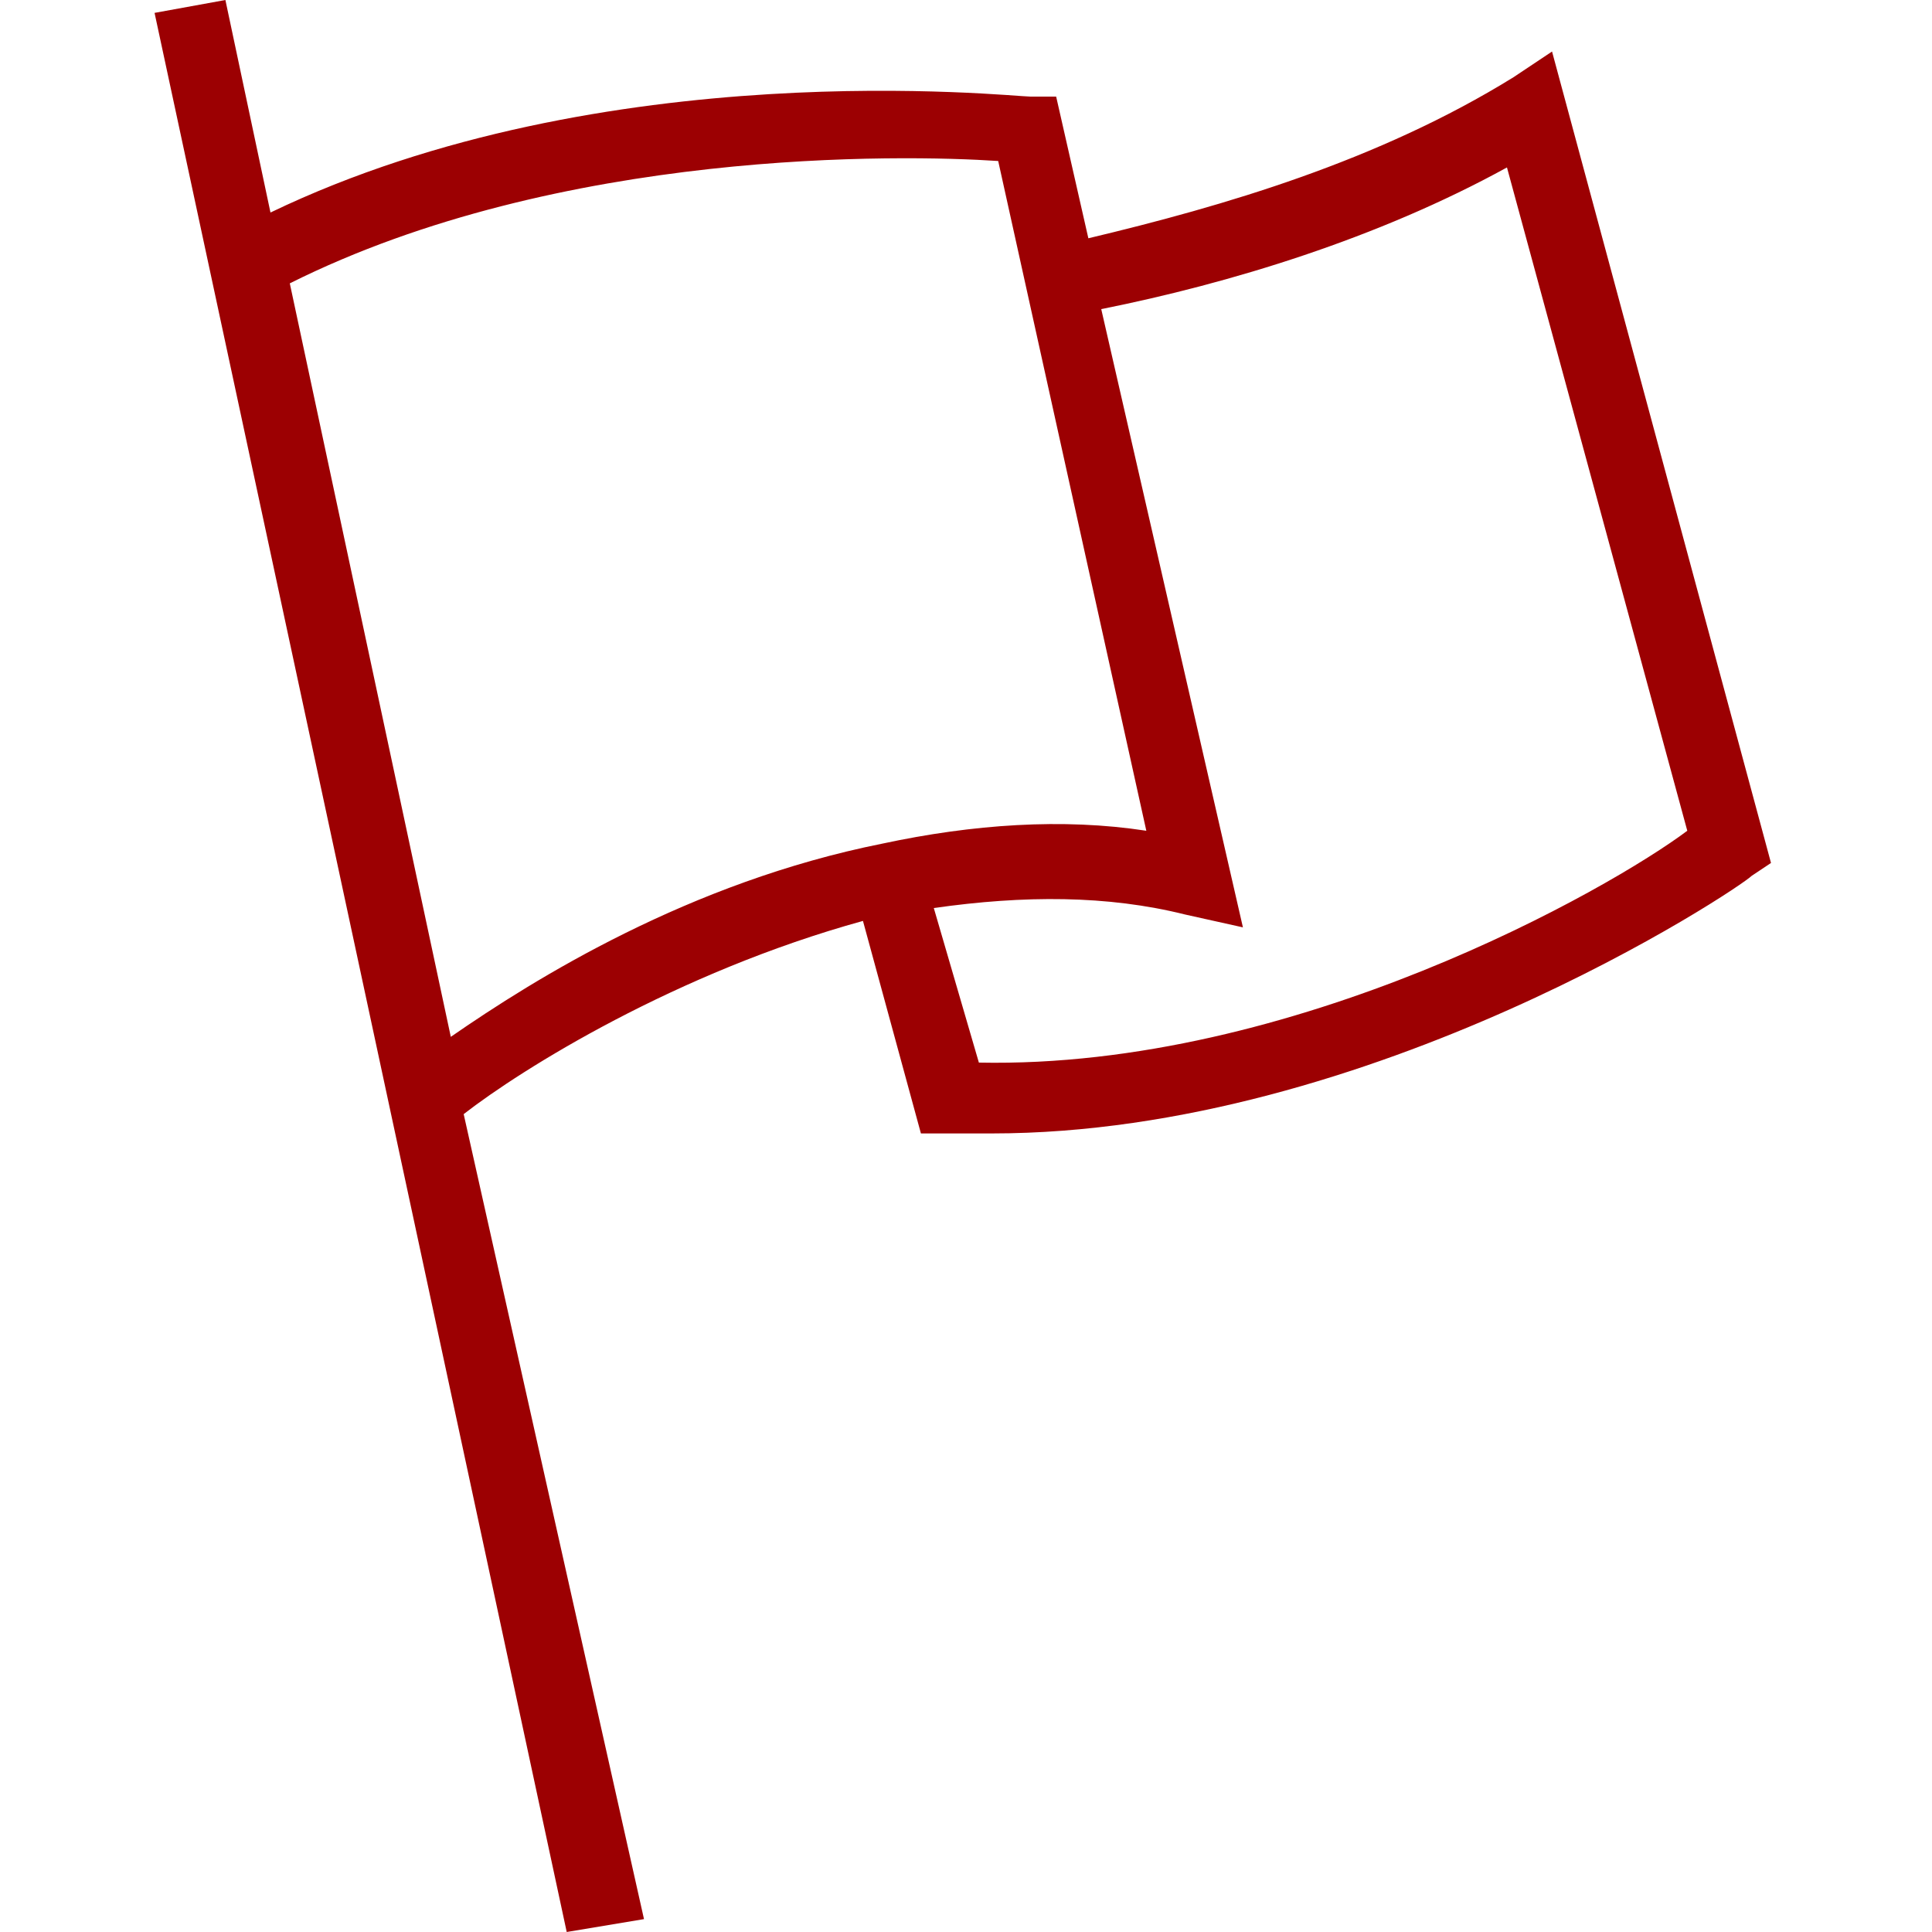 <?xml version="1.0" encoding="utf-8"?>
<!-- Generator: Adobe Illustrator 21.0.2, SVG Export Plug-In . SVG Version: 6.00 Build 0)  -->
<svg version="1.1" id="Layer_1" xmlns="http://www.w3.org/2000/svg" xmlns:xlink="http://www.w3.org/1999/xlink" x="0px" y="0px"
	 viewBox="0 0 30 30" style="enable-background:new 0 0 30 30;" xml:space="preserve">
<style type="text/css">
	.st0{fill:none;}
	.st1{fill:#9C0002;}
</style>
<g>
	<path class="st0" d="M17.2,4.8l2.2,9.6l-0.9-0.2c-1.2-0.3-2.6-0.3-3.9-0.1l0.7,2.4c4.9,0.1,9.8-2.7,11.1-3.5L23.5,2.6
		C21.4,3.7,19.2,4.4,17.2,4.8z"/>
	<path class="st0" d="M17.8,12.9L15.5,2.6C14,2.5,8.7,2.3,4.5,4.4L7,16.1c1.3-0.9,3.7-2.4,6.7-3C15.1,12.8,16.5,12.7,17.8,12.9z"/>
	<path class="st1" d="M23.5,1.2c-2.1,1.3-4.5,2-6.6,2.5l-0.5-2.2l-0.4,0c-0.3,0-6.6-0.7-11.8,1.8L3.5,0L2.4,0.2L8.8,30l0.6-0.1
		l0.6-0.1L7.2,17.3c0.9-0.7,3.3-2.2,6.2-3l0.9,3.3l0.4,0c0.2,0,0.5,0,0.7,0c5.9,0,11.6-3.8,11.8-4l0.3-0.2L24.1,0.8L23.5,1.2z
		 M13.7,13.1c-3,0.6-5.4,2.1-6.7,3L4.5,4.4c4.2-2.1,9.5-2,11-1.9l2.3,10.4C16.5,12.7,15.1,12.8,13.7,13.1z M15.2,16.5l-0.7-2.4
		c1.4-0.2,2.7-0.2,3.9,0.1l0.9,0.2l-2.2-9.6c2-0.4,4.3-1.1,6.3-2.2l2.8,10.3C25,13.8,20.1,16.6,15.2,16.5z"/>
</g>
</svg>
